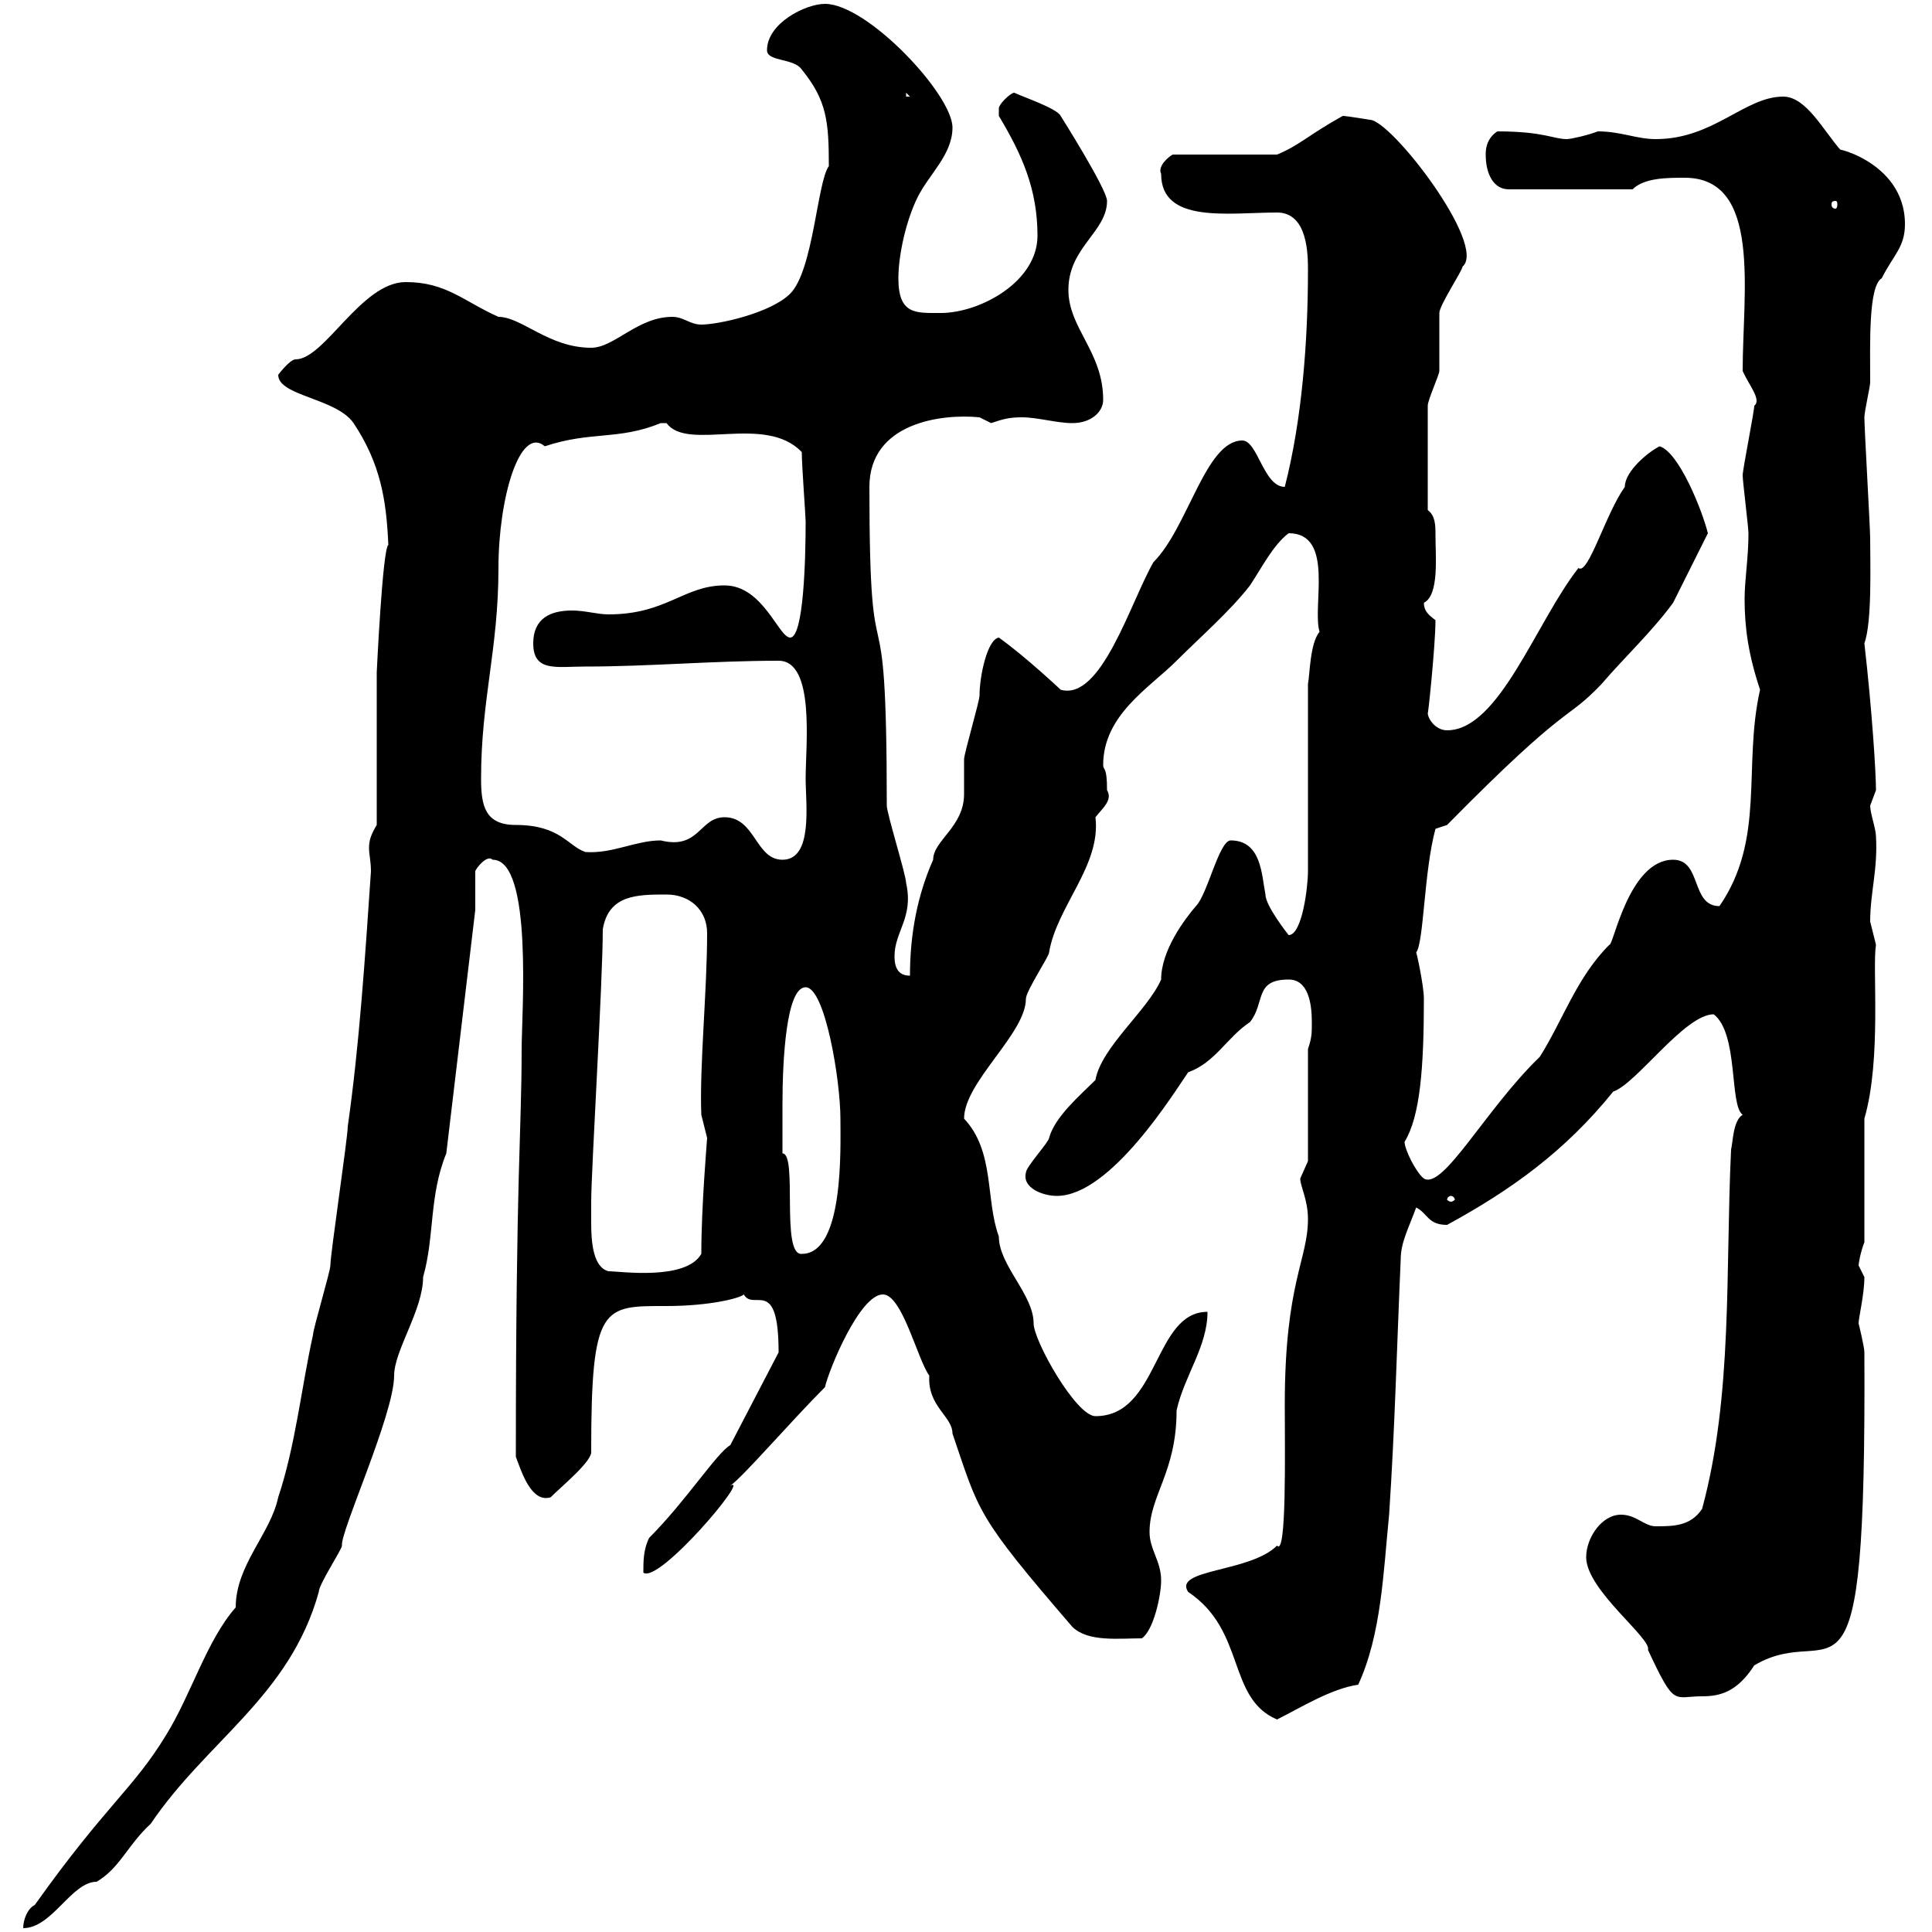 <svg xmlns="http://www.w3.org/2000/svg" xmlns:xlink="http://www.w3.org/1999/xlink" width="300" height="300"><path d="M58.50 128.10C57.60 129.60 57.30 130.50 57.30 131.70C57.30 132.60 57.60 133.80 57.60 135.30C56.70 148.50 55.80 162.30 54 174.90C54 176.70 51.30 194.70 51.30 196.50C51.30 197.40 48.60 206.40 48.60 207.30C46.80 215.40 45.90 224.40 43.20 232.50C42 238.20 36.60 243 36.60 249.60C32.10 254.70 29.70 263.10 25.80 269.40C20.70 277.80 16.50 280.20 5.40 295.80C4.20 296.40 3.60 298.20 3.60 299.40C8.10 299.40 11.10 292.20 15 292.20C18.60 290.10 19.80 286.50 23.40 283.20C32.10 270.30 45 263.40 49.50 247.20C49.50 246 53.10 240.60 53.10 240C52.80 237.90 61.20 219.60 61.20 213.60C61.20 209.70 65.70 203.40 65.70 198.30C67.50 192 66.60 185.70 69.30 179.10L73.80 141.30L73.80 135.30C73.80 135 75.60 132.60 76.50 133.50C82.80 133.50 81 157.50 81 162.90C81 175.80 80.10 182.10 80.10 226.20C81 228.60 82.50 233.40 85.50 232.50C87.30 230.70 92.10 226.80 91.80 225.30C91.80 202.50 93.60 202.80 103.50 202.80C110.10 202.80 114.90 201.60 115.50 201C117 203.70 120.90 198 120.90 210L113.40 224.40C111.30 225.60 106.50 233.10 100.80 238.80C99.90 240.60 99.90 242.40 99.90 244.20C102.30 246 116.70 228.90 113.40 230.70C115.50 229.20 122.70 220.80 128.10 215.40C128.70 212.70 133.50 201 137.10 201C140.10 201 142.50 211.20 144.30 213.60C144 218.40 147.90 219.90 147.90 222.60C152.10 234.90 151.50 235.20 166.50 252.60C168.90 255 173.70 254.40 177.30 254.40C179.10 253.20 180.30 247.80 180.30 245.40C180.30 242.40 178.50 240.60 178.50 237.90C178.50 232.20 182.70 228.60 182.70 219C183.90 213.60 187.50 209.10 187.50 203.70C179.10 203.70 180 219.90 170.10 219.90C167.10 219.90 160.50 208.20 160.50 205.50C160.50 201 155.10 196.50 155.10 192C153 186.30 154.50 178.80 149.70 173.70C149.70 168 159.30 160.50 159.30 155.10C159.30 153.90 162.90 148.50 162.90 147.90C164.10 140.70 171 134.40 170.10 126.90C171.30 125.40 172.80 124.20 171.90 122.70C171.90 118.80 171.30 119.70 171.30 118.80C171.30 111 178.50 106.80 182.70 102.60C186.30 99 191.10 94.80 194.10 90.90C195.90 88.20 197.70 84.60 200.10 82.80C207.30 82.80 203.70 94.20 204.90 98.10C203.40 99.90 203.40 104.70 203.10 106.20L203.10 135.30C203.10 137.70 202.20 145.20 200.10 145.20C200.10 145.20 196.50 140.70 196.50 138.90C195.90 135.90 195.90 130.50 191.10 130.50C189.30 130.50 187.50 138.90 185.70 140.70C183.90 142.80 180.30 147.60 180.30 152.10C178.20 156.90 171 162.60 170.10 167.70C167.70 170.10 163.80 173.40 162.90 176.70C162.90 177.30 159.30 181.20 159.30 182.10C158.70 184.50 162 185.70 164.10 185.70C172.50 185.70 182.40 169.50 184.50 166.50C188.70 165 190.50 161.10 194.10 158.70C196.50 155.70 194.70 152.10 200.10 152.10C203.10 152.10 203.70 155.70 203.70 158.70C203.70 160.50 203.70 161.10 203.10 162.90L203.10 180.30C203.10 180.30 201.90 183 201.90 183C201.90 184.20 203.10 186.30 203.10 189.30C203.10 195.60 199.50 199.20 199.50 218.10C199.50 225.30 199.80 241.80 198.30 240C194.10 244.20 182.10 243.60 184.50 247.20C193.50 253.20 190.50 263.70 198.30 267C201.90 265.20 206.70 262.20 210.90 261.60C214.50 253.80 214.80 244.20 215.70 235.20C216.60 221.70 216.90 209.10 217.50 195.60C217.50 192.90 218.70 190.80 219.90 187.50C221.70 188.40 221.70 190.20 224.70 190.20C234.60 184.80 243 178.80 250.50 169.50C254.10 168.30 261.60 157.50 266.10 157.50C270 160.50 268.50 171.60 270.60 173.10C269.10 174 269.10 177.30 268.80 178.50C267.90 197.40 269.10 216.60 264.30 234.30C262.50 237 259.80 237 257.10 237C255.30 237 254.10 235.20 251.70 235.20C248.70 235.20 246.30 238.80 246.30 241.80C246.30 246.90 256.50 254.40 255.90 256.20C260.10 265.20 259.80 263.40 264.30 263.40C267 263.40 269.70 262.80 272.40 258.60C285 251.10 289.80 270.90 289.50 210C289.50 209.10 288.60 205.50 288.60 205.50C288.60 204.60 289.50 201 289.50 198.30C289.50 198.30 288.60 196.50 288.60 196.50C288.60 196.20 288.90 194.40 289.50 192.90L289.50 173.70C292.20 164.40 290.70 150.30 291.30 146.70C291.30 146.70 290.40 143.10 290.40 143.10C290.40 138.60 291.60 135 291.30 129.90C291.30 128.70 290.40 126.30 290.40 125.10C290.40 125.10 291.30 122.70 291.30 122.70C291.30 120 290.70 110.40 289.50 99.90C290.70 96.60 290.40 87.60 290.40 83.70C290.40 81.90 289.50 66.60 289.50 64.80C289.50 63.90 290.40 60 290.40 59.40C290.40 53.40 290.10 44.40 292.20 43.20C294 39.60 295.80 38.40 295.80 34.80C295.80 24.60 283.20 22.50 285.90 23.40C283.20 20.40 280.50 15 276.90 15C270.90 15 266.10 21.60 257.10 21.60C254.10 21.60 251.70 20.40 248.10 20.40C246.60 21 243.90 21.60 243.30 21.60C241.20 21.60 239.70 20.40 232.50 20.40C230.70 21.60 230.70 23.40 230.70 24C230.70 27 231.90 29.40 234.30 29.40L253.50 29.40C255.30 27.60 258.90 27.60 261.60 27.60C273.60 27.60 270.60 45.30 270.60 57.60C271.50 59.70 273.60 62.10 272.40 63C272.40 63.90 270.60 72.90 270.60 73.80C270.60 74.70 271.50 81.90 271.50 82.80C271.50 86.70 270.90 90 270.90 93C270.90 97.50 271.50 101.70 273.30 107.10C270.60 119.10 274.20 130.20 267 140.70C262.50 140.70 264.30 133.50 259.80 133.50C252.90 133.50 250.50 147 249.90 146.70C244.80 151.80 242.70 158.40 239.10 164.10C230.70 172.20 224.10 184.80 221.10 183C219.90 182.10 218.10 178.50 218.10 177.30C220.50 173.40 221.10 165.90 221.10 155.10C221.10 153 219.90 147.60 219.90 147.90C221.10 146.40 221.10 135.30 222.90 128.70C222.90 128.70 224.70 128.10 224.70 128.10C243.90 108.60 243 112.20 248.70 106.20C252.30 102 256.50 98.10 259.80 93.60C260.70 91.80 264.30 84.60 265.20 82.80C264.30 79.20 260.70 70.20 257.70 69.30C255.90 70.20 252.30 73.20 252.30 75.60C249.30 79.80 246.60 89.40 245.10 88.20C238.50 96.60 232.80 113.40 224.70 113.40C222.90 113.40 221.70 111.60 221.70 110.70C221.70 111.60 222.90 100.20 222.90 96.30C221.70 95.40 221.10 94.80 221.10 93.60C223.50 92.40 222.90 86.40 222.90 83.10C222.90 81.60 222.90 80.10 221.70 79.20L221.70 63C221.70 62.10 223.50 58.20 223.50 57.60C223.50 56.40 223.50 49.20 223.50 48.60C223.50 47.40 227.10 42 227.10 41.40C231 38.10 216 18.60 212.70 18.60C212.70 18.60 209.10 18 208.50 18C203.10 21 201.90 22.50 198.30 24L182.10 24C181.50 24.30 179.70 25.80 180.30 27C180.30 34.80 190.80 33 198.30 33C203.10 33 203.10 39.60 203.10 42C203.10 52.80 202.20 65.10 199.50 75.60C196.20 75.60 195.30 68.40 192.90 68.40C187.20 68.40 184.50 81.90 179.10 87.30C175.50 93.60 171 108.90 164.70 107.10C164.70 107.10 159.30 102 155.10 99C153.30 99.30 152.10 105 152.10 108C152.10 108.90 149.70 117 149.70 117.90C149.70 118.80 149.70 122.70 149.70 123.30C149.70 128.40 144.90 130.50 144.90 133.50C142.50 138.90 141.30 144.90 141.30 151.50C139.50 151.50 138.90 150.30 138.90 148.50C138.90 144.60 141.90 142.50 140.70 137.10C140.70 135.90 137.70 126.30 137.70 125.10C137.70 85.80 135 110.70 135 75.60C135 65.70 146.10 64.20 152.10 64.80C152.10 64.80 153.90 65.70 153.90 65.70C155.70 65.10 156.60 64.80 158.70 64.80C161.10 64.80 164.10 65.70 166.50 65.70C169.50 65.70 171.30 63.90 171.30 62.10C171.30 54.60 165.90 51 165.90 45C165.90 38.40 171.90 36 171.90 31.20C171.90 29.40 164.70 18 164.70 18C164.10 16.80 158.70 15 157.50 14.40C156.90 14.40 155.10 16.20 155.10 16.80C155.10 18 155.10 18 155.10 18C158.70 24 161.10 29.40 161.10 36.60C161.10 43.80 152.10 48.60 146.10 48.60C142.20 48.60 139.50 48.90 139.50 43.20C139.50 39.60 140.70 34.20 142.50 30.60C144.30 27 147.90 24 147.90 19.80C147.90 14.70 134.70 0.60 128.10 0.60C125.10 0.60 119.10 3.60 119.10 7.80C119.10 9.60 123.30 9 124.50 10.80C128.40 15.60 128.70 18.90 128.70 25.80C126.90 28.20 126.30 42 122.70 45.60C119.70 48.60 111.60 50.40 108.90 50.40C107.10 50.40 106.20 49.20 104.40 49.20C99 49.20 95.40 54 91.80 54C85.20 54 81 49.20 77.40 49.20C72 46.80 69.30 43.80 63 43.80C56.10 43.80 50.40 55.80 45.90 55.80C45 55.80 43.20 58.20 43.20 58.20C43.20 61.50 52.20 61.80 54.90 65.70C59.10 72 60 77.70 60.30 84.60C59.40 85.20 58.50 104.40 58.50 104.40ZM91.80 186.60C91.80 181.80 93.60 152.40 93.60 144.30C94.50 138.90 99 138.90 103.50 138.90C107.10 138.90 109.80 141.30 109.80 144.90C109.80 153.90 108.60 165.60 108.90 173.10C108.90 173.10 109.80 176.70 109.80 176.70C109.80 177 108.90 187.20 108.90 194.70C106.50 198.90 96.30 197.40 94.50 197.40C92.10 196.80 91.80 192.90 91.80 189.90C91.80 188.40 91.80 187.50 91.80 186.60ZM121.50 176.70C121.50 175.80 121.50 173.70 121.50 171.60C121.50 164.40 122.10 153.30 125.10 153.30C128.10 153.30 130.50 167.70 130.50 173.70C130.50 178.20 131.10 194.70 124.50 194.70C121.20 195 123.90 179.10 121.50 179.10C121.50 179.10 121.50 177.30 121.50 176.70ZM225.30 185.70C225.60 185.70 225.90 186 225.90 186.30C225.90 186.30 225.60 186.60 225.30 186.60C225 186.60 224.70 186.30 224.70 186.30C224.70 186 225 185.70 225.30 185.70ZM112.50 126.90C108.60 126.90 108.60 132 102.60 130.50C98.70 130.50 95.10 132.60 90.90 132.30C88.20 131.40 87 128.10 80.10 128.10C75.30 128.10 74.70 125.10 74.70 120.90C74.70 108.60 77.40 100.80 77.40 88.20C77.40 77.40 80.70 66 84.60 69.30C91.80 66.90 96 68.40 102.60 65.70C102.60 65.70 102.60 65.70 103.50 65.70C106.80 70.20 118.80 64.20 124.50 70.20C124.50 72.30 125.10 80.10 125.10 81C125.10 86.70 124.80 99 122.70 99C120.90 99 118.50 90.90 112.50 90.90C106.20 90.90 103.50 95.40 94.50 95.40C92.70 95.40 90.90 94.80 88.80 94.80C85.50 94.80 82.80 96 82.80 99.90C82.80 104.40 86.40 103.50 90.90 103.50C100.80 103.50 110.70 102.60 120.90 102.60C126.60 102.60 125.10 115.80 125.10 120.90C125.10 124.80 126.30 133.50 121.50 133.50C117.30 133.50 117.30 126.90 112.50 126.90ZM285 31.20C285.30 31.20 285.30 31.50 285.30 31.80C285.30 31.80 285.30 32.40 285 32.40C284.40 32.40 284.40 31.80 284.40 31.80C284.40 31.50 284.40 31.20 285 31.20ZM140.70 14.40L141.30 15L140.70 15Z"/></svg>